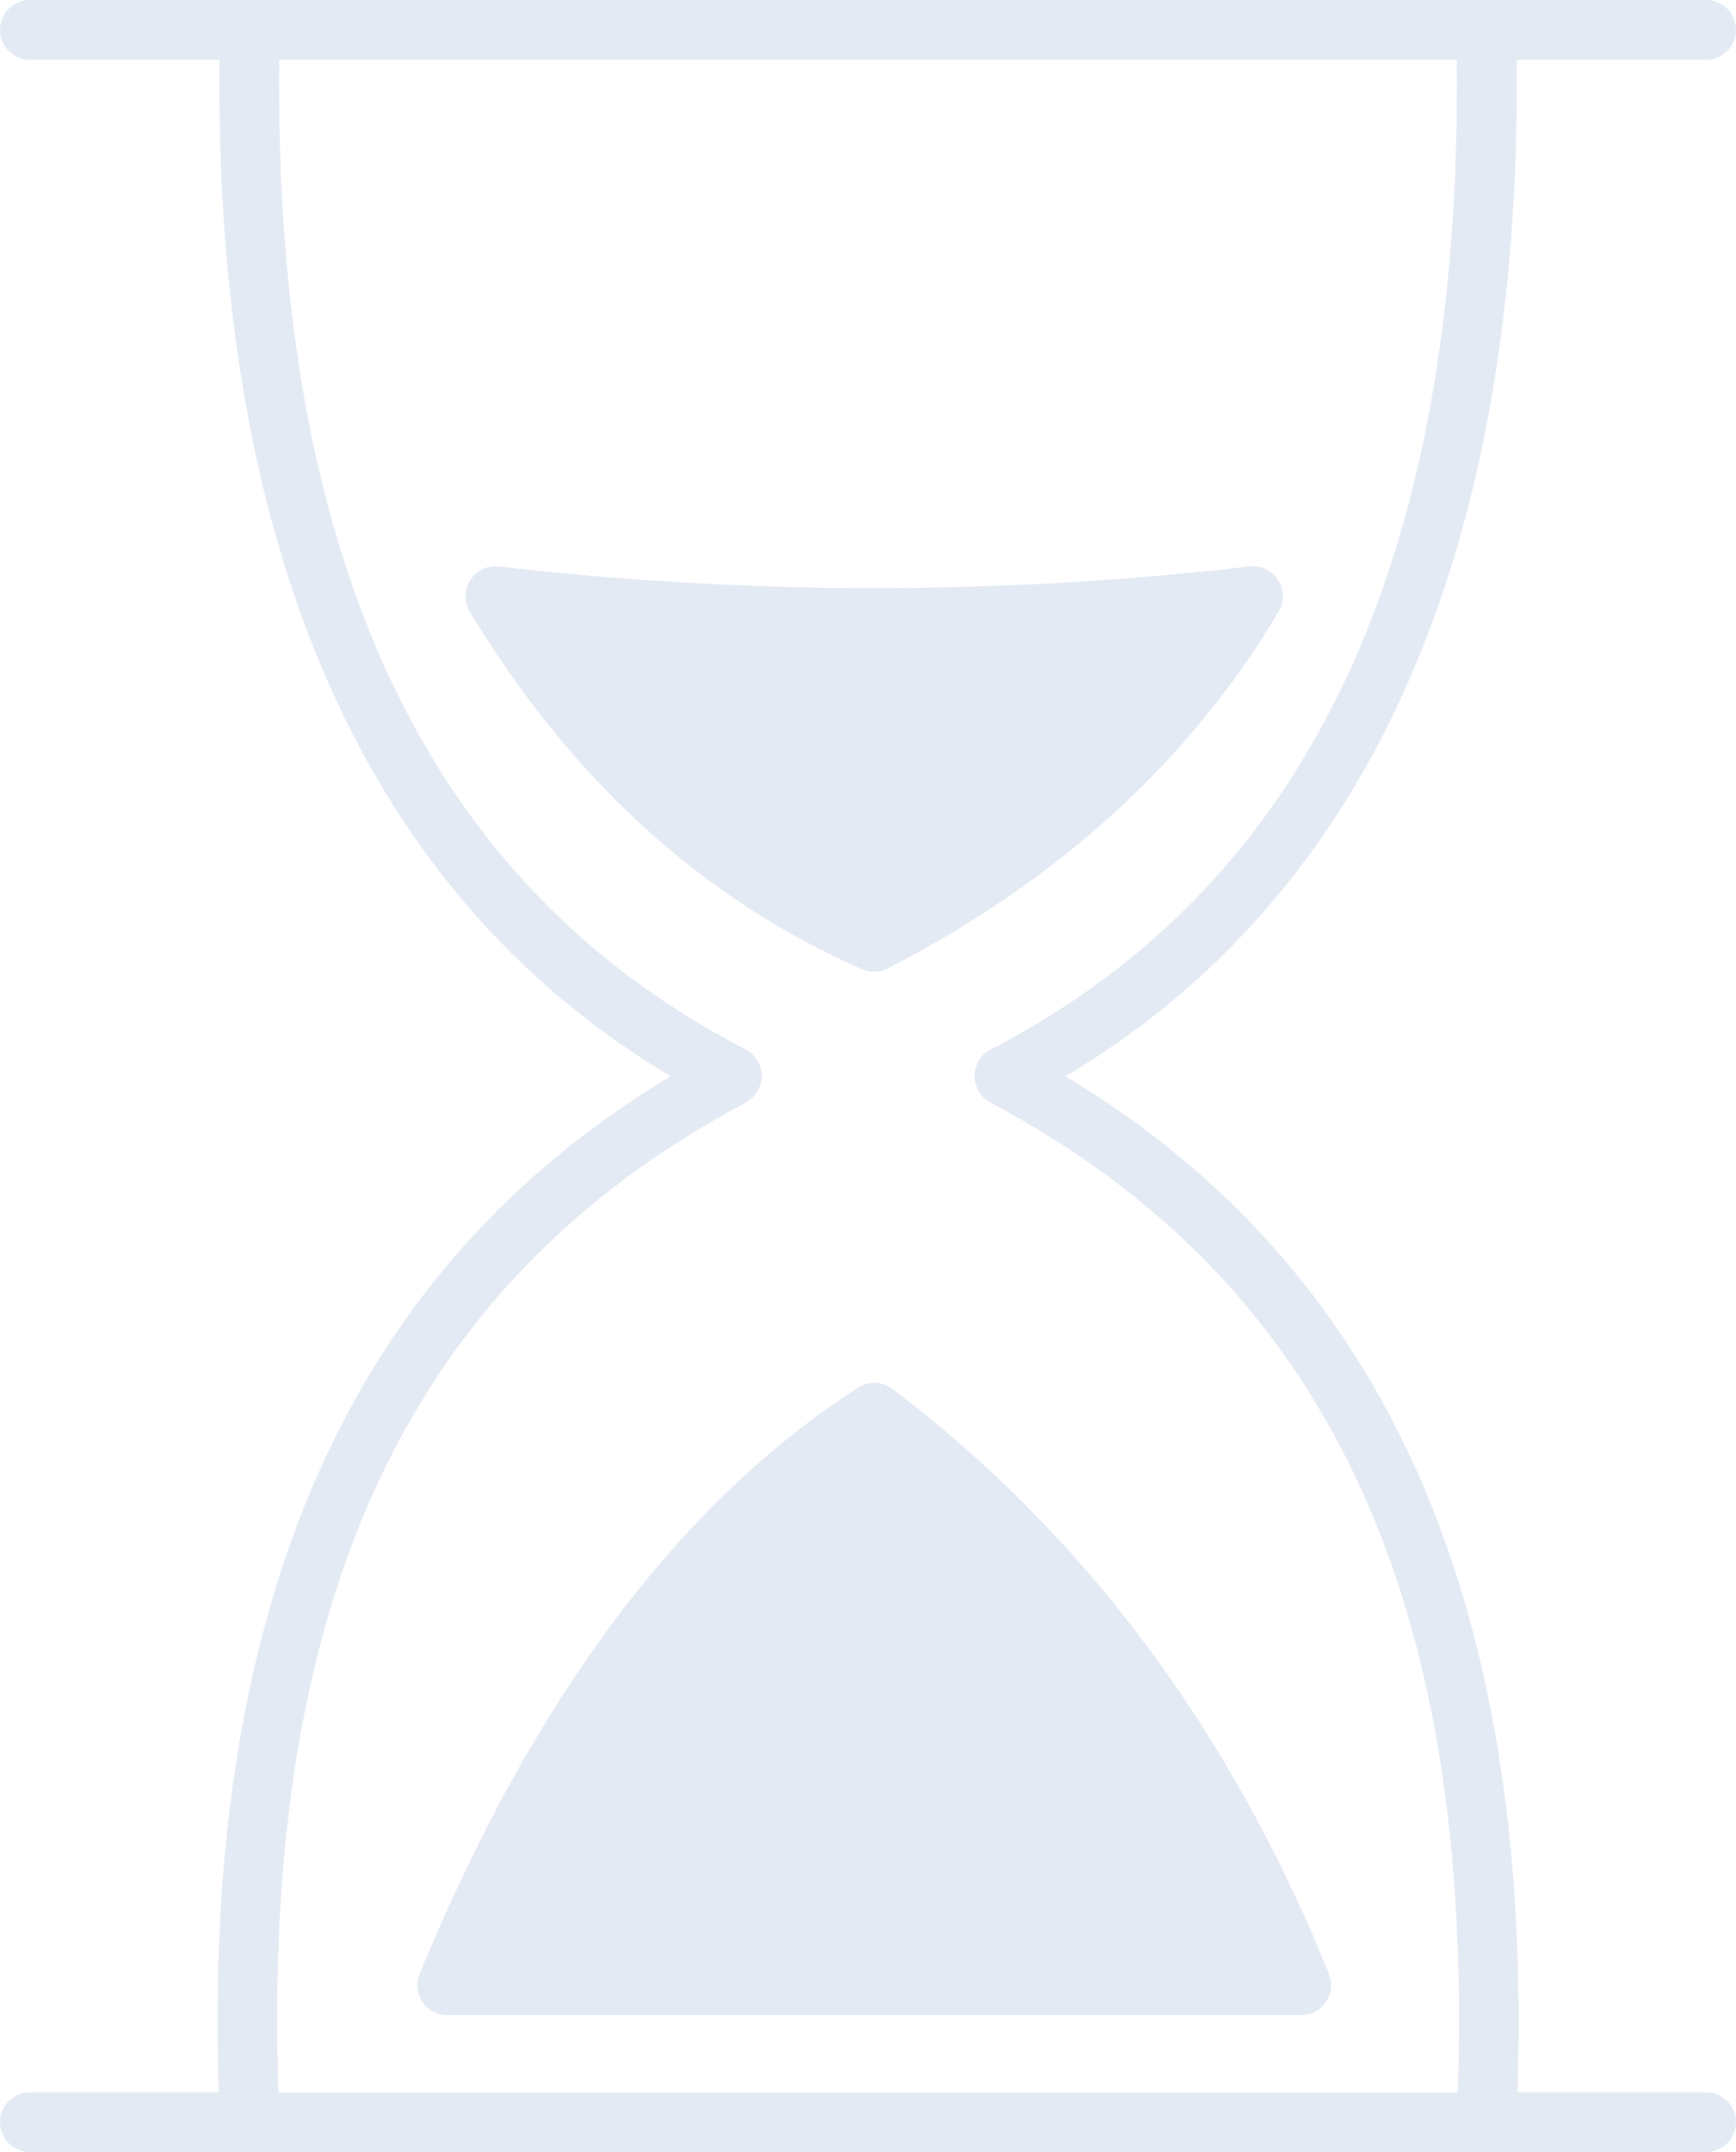 <?xml version="1.0" encoding="UTF-8"?>
<svg id="_1" data-name="1" xmlns="http://www.w3.org/2000/svg" viewBox="0 0 95.89 118.84">
  <defs>
    <style>
      .cls-1 {
        opacity: .11;
      }

      .cls-2 {
        fill: #004099;
        stroke-width: 0px;
      }
    </style>
  </defs>
  <g class="cls-1">
    <path class="cls-2" d="M94.24,115.53h-10.42c.88-27.05-7.28-45.47-24.96-56.1,16.81-10.03,25.17-28.91,24.92-56.13h10.46c.91,0,1.65-.74,1.65-1.65s-.74-1.65-1.65-1.65H1.65C.74,0,0,.74,0,1.65s.74,1.65,1.65,1.65h10.47c-.25,27.22,8.11,46.09,24.92,56.13-17.68,10.63-25.85,29.05-24.96,56.1H1.65c-.91,0-1.65.74-1.65,1.65s.74,1.65,1.65,1.65h92.59c.91,0,1.65-.74,1.65-1.65s-.74-1.65-1.65-1.65ZM41.19,60.87c.54-.29.88-.85.88-1.47s-.35-1.17-.89-1.46C23.56,48.83,15.14,30.93,15.42,3.3h65.05c.28,27.63-8.14,45.53-25.75,54.65-.54.28-.89.84-.89,1.46,0,.61.33,1.18.88,1.47,18.54,9.87,26.74,27.28,25.81,54.66H15.38c-.93-27.38,7.27-44.79,25.81-54.66Z"/>
    <path class="cls-2" d="M48.29,53.65c.26,0,.52-.06.75-.18,9.46-4.86,16.72-11.49,21.59-19.71.32-.54.31-1.21-.04-1.74s-.96-.82-1.57-.74c-13.76,1.59-27.7,1.59-41.46,0-.63-.08-1.24.22-1.58.75-.34.53-.35,1.21-.03,1.75,5.58,9.25,12.87,15.89,21.67,19.74.21.09.44.14.66.14Z"/>
    <path class="cls-2" d="M73.41,109c-5.42-13.44-13.53-24.31-24.12-32.31-.55-.42-1.31-.44-1.89-.07-9.85,6.33-18,17.22-24.22,32.37-.21.51-.15,1.09.15,1.55.31.46.82.73,1.37.73h47.17c.55,0,1.06-.27,1.37-.73.31-.45.37-1.03.16-1.54Z"/>
  </g>
</svg>